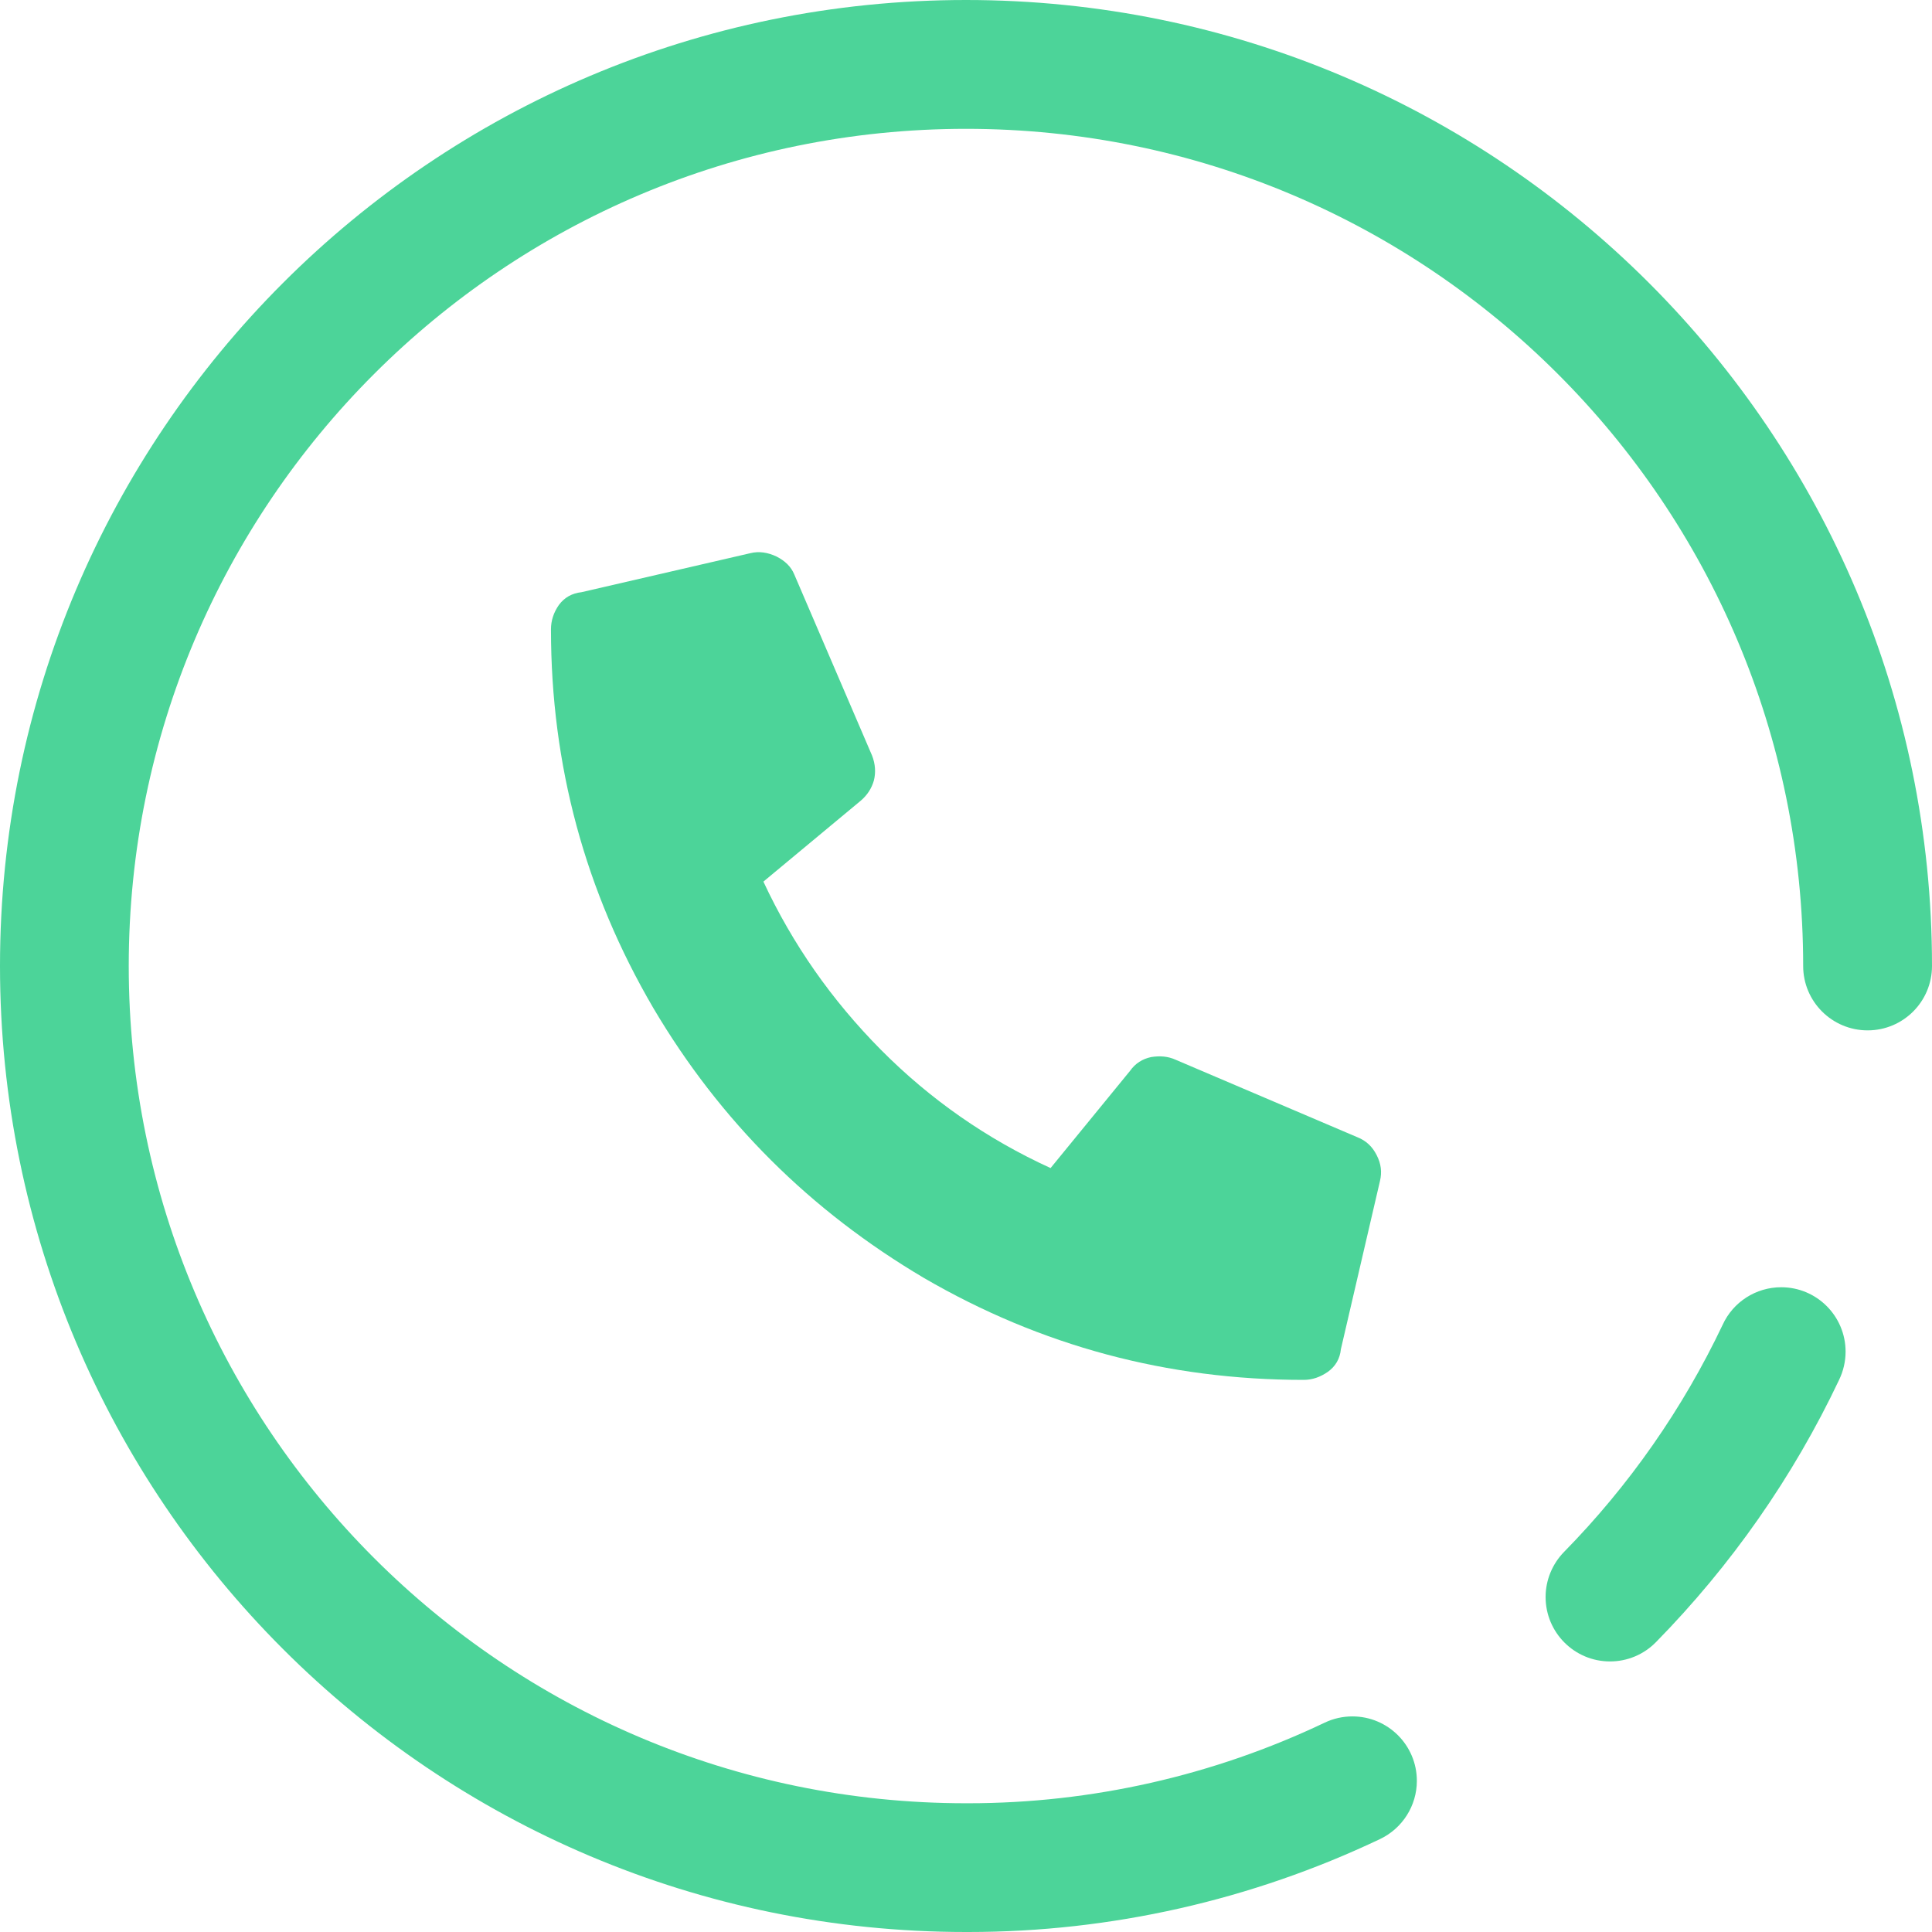 <?xml version="1.0" encoding="UTF-8"?> <svg xmlns="http://www.w3.org/2000/svg" width="22" height="22" viewBox="0 0 22 22" fill="none"><path d="M11 22C4.926 22 0 17.074 0 11C0 4.926 4.926 0 11 0C17.074 0 22 4.926 22 11C22 11.405 21.672 11.733 21.267 11.733C20.862 11.733 20.533 11.405 20.533 11C20.533 5.736 16.264 1.467 11 1.467C5.736 1.467 1.466 5.736 1.466 11C1.466 16.264 5.736 20.534 11 20.534C11.008 20.534 11.017 20.534 11.025 20.534C12.429 20.534 13.819 20.219 15.085 19.616C15.183 19.569 15.291 19.545 15.4 19.545C15.805 19.545 16.134 19.873 16.134 20.279C16.134 20.561 15.971 20.819 15.716 20.941C14.253 21.637 12.649 22 11.028 22C11.02 22 11.008 22 11 22H11H11Z" fill="#4CD499"></path><path d="M18.333 18.919C17.928 18.919 17.6 18.59 17.6 18.185C17.6 17.994 17.676 17.809 17.81 17.672C18.551 16.917 19.162 16.042 19.616 15.086C19.735 14.825 19.996 14.658 20.283 14.658C20.688 14.658 21.016 14.987 21.016 15.392C21.016 15.504 20.99 15.614 20.941 15.715C20.419 16.818 19.711 17.829 18.857 18.699C18.719 18.84 18.531 18.919 18.334 18.919C18.334 18.919 18.334 18.919 18.334 18.919L18.333 18.919Z" fill="#4CD499"></path><path d="M6.623 6.743C6.512 6.756 6.428 6.803 6.364 6.889C6.304 6.975 6.274 7.068 6.274 7.166C6.274 8.715 6.663 10.149 7.438 11.476C8.2 12.767 9.229 13.789 10.522 14.553C11.853 15.327 13.294 15.713 14.845 15.713C14.944 15.713 15.034 15.681 15.121 15.621C15.207 15.559 15.258 15.473 15.269 15.363L15.714 13.448C15.738 13.347 15.727 13.252 15.676 13.153C15.627 13.056 15.555 12.988 15.455 12.949L13.386 12.067C13.3 12.028 13.208 12.021 13.108 12.037C13.009 12.058 12.928 12.109 12.868 12.194L11.963 13.301C11.237 12.969 10.593 12.52 10.032 11.955C9.472 11.39 9.025 10.752 8.693 10.039L9.801 9.118C9.874 9.056 9.925 8.979 9.951 8.888C9.974 8.796 9.968 8.7 9.93 8.603L9.044 6.54C9.008 6.453 8.94 6.387 8.842 6.337C8.742 6.29 8.643 6.275 8.545 6.299L6.623 6.743H6.623L6.623 6.743Z" fill="#4CD499"></path></svg> 